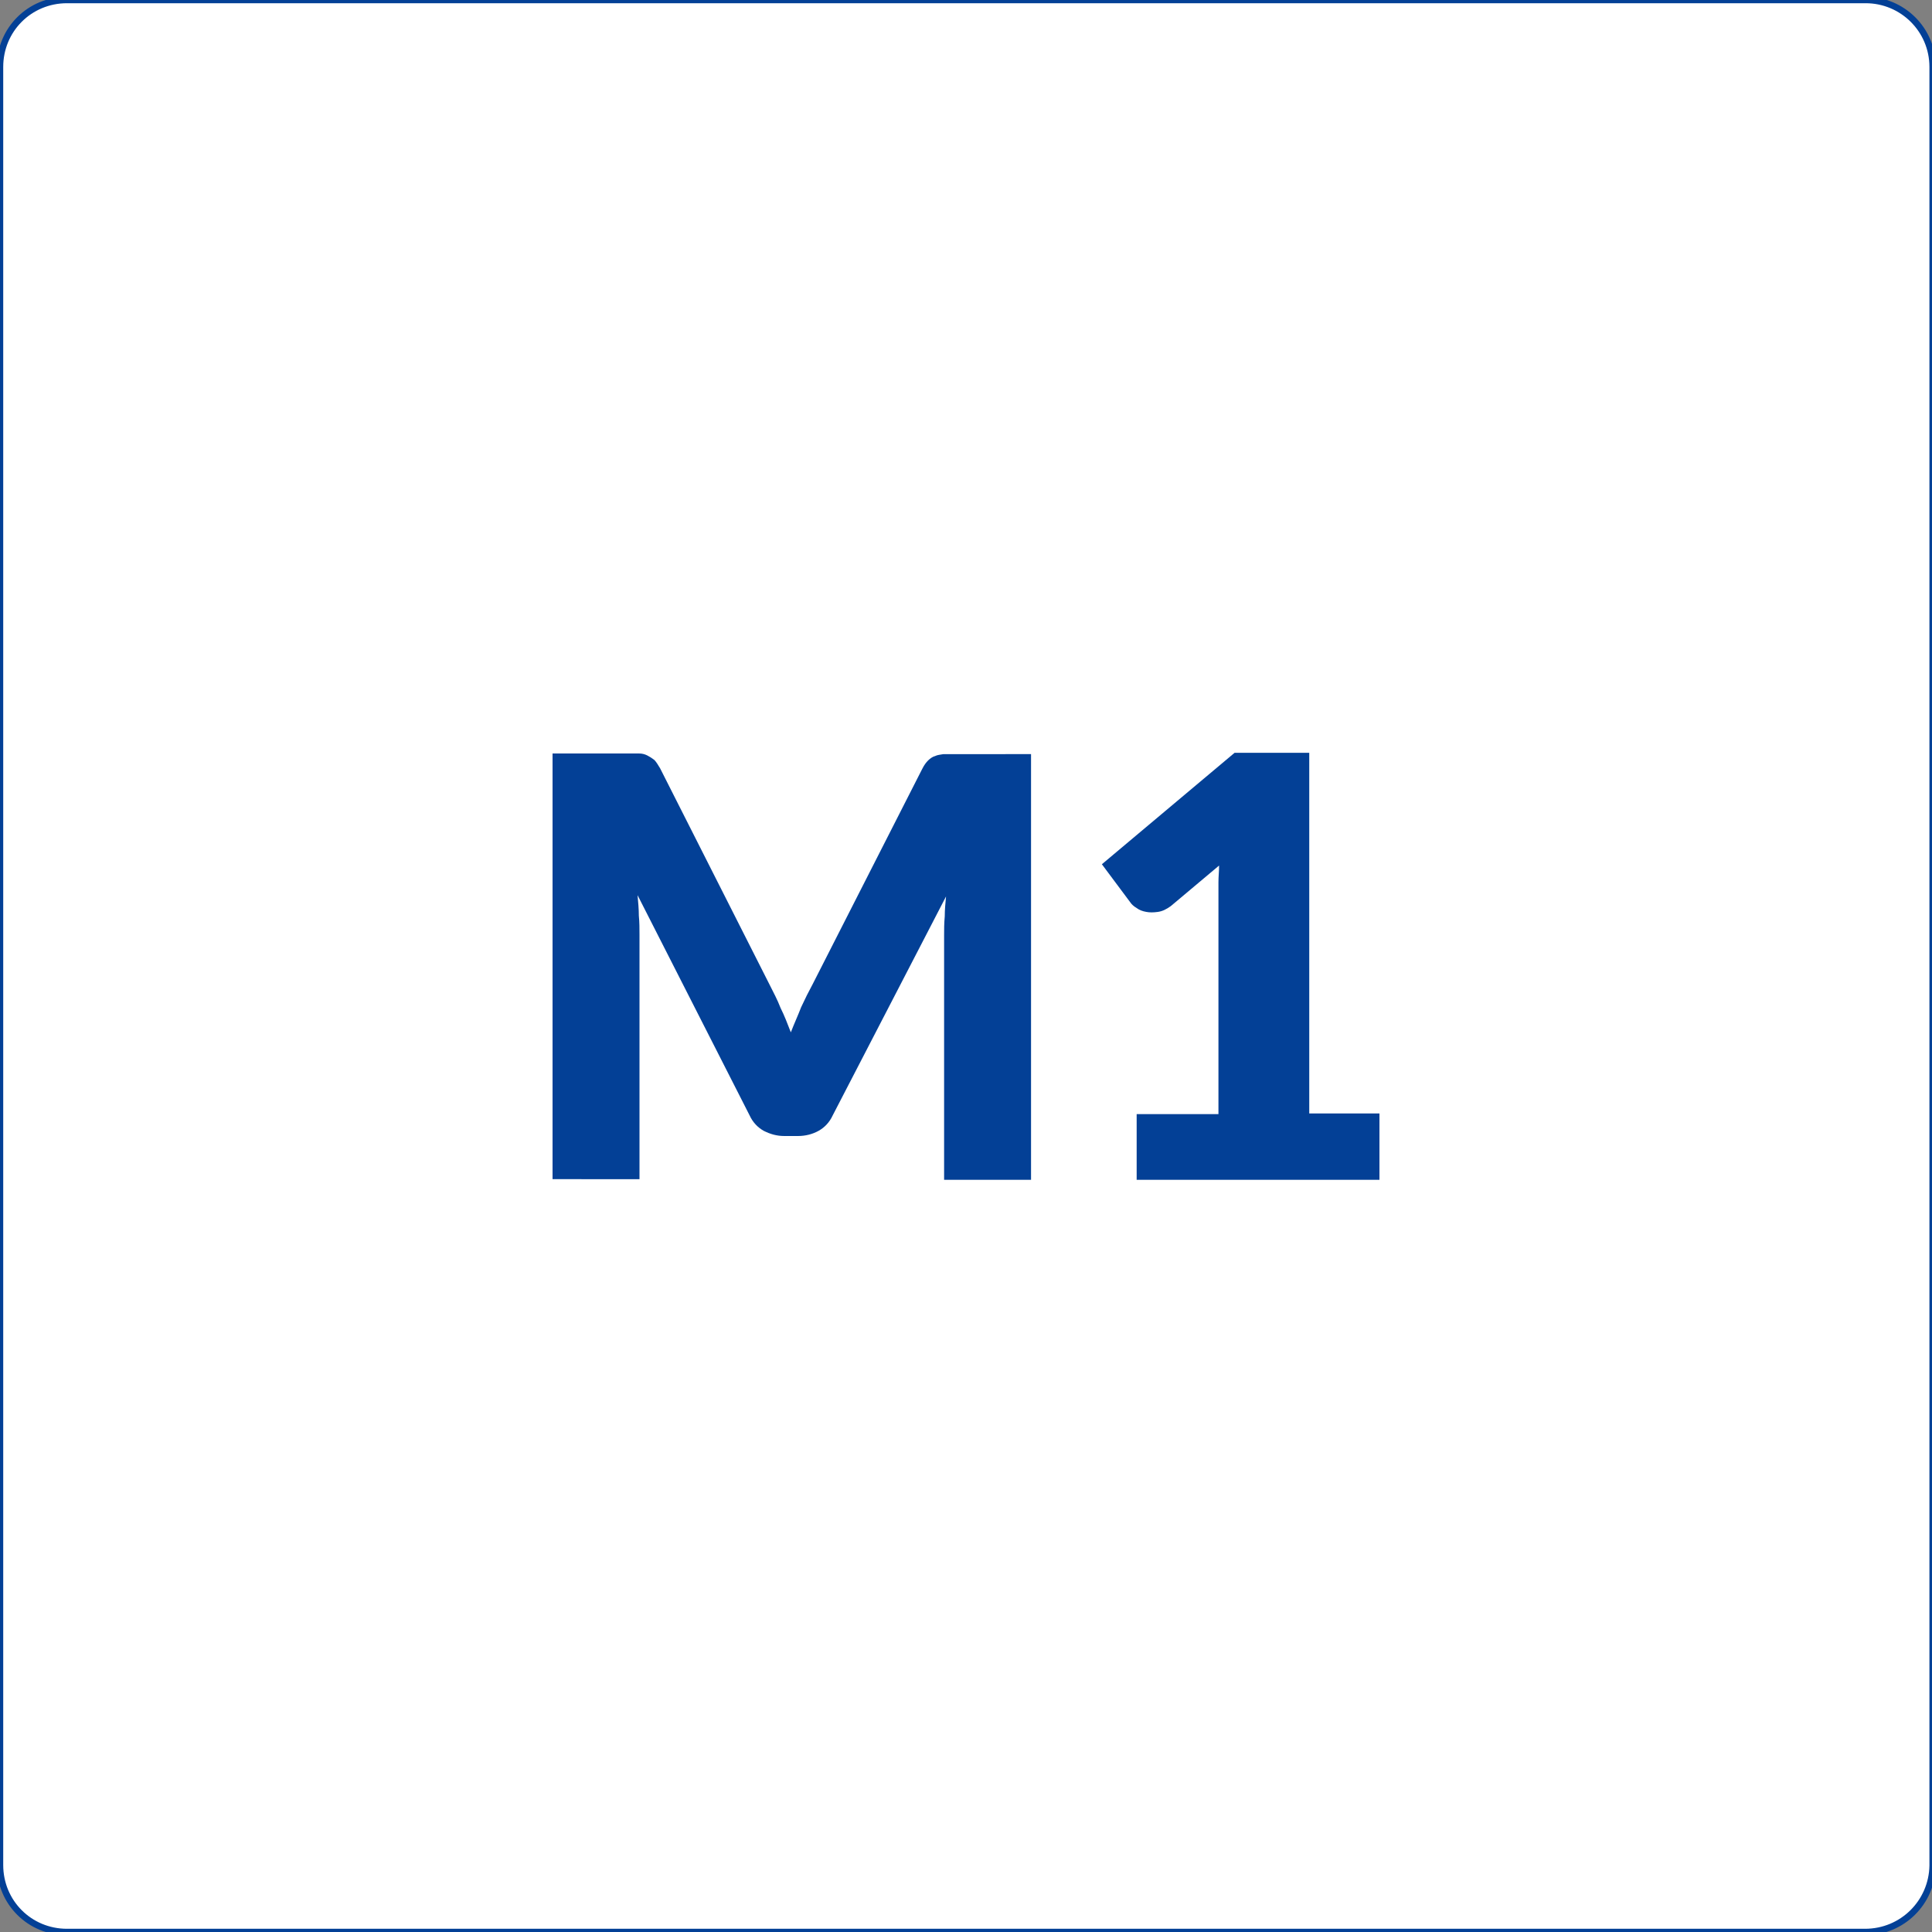 <svg xmlns="http://www.w3.org/2000/svg" xmlns:xlink="http://www.w3.org/1999/xlink" id="Layer_1" x="0px" y="0px" viewBox="0 0 300 300" style="enable-background:new 0 0 300 300;" xml:space="preserve"><rect x="0" y="0" width="300" height="300" fill="#808080" stroke="none"/><style type="text/css">	.st0{fill:#FFFFFF;stroke:#034096;stroke-miterlimit:10;}	.st1{fill:#034096;}</style><path class="st0" d="M289.6,300H10.4C4.6,300,0,295.4,0,289.6V10.4C0,4.6,4.6,0,10.4,0h279.3c5.7,0,10.4,4.6,10.4,10.4v279.3 C300,295.4,295.4,300,289.6,300z"></path><g>	<path class="st1" d="M160.1,117v66.2h-13.5v-38c0-0.9,0-1.8,0.1-2.9c0-1,0.1-2.1,0.2-3.1l-17.6,34c-0.5,1.1-1.3,1.9-2.2,2.4  c-0.9,0.5-2,0.8-3.2,0.8h-2.1c-1.2,0-2.2-0.3-3.2-0.8c-0.9-0.5-1.7-1.3-2.2-2.4L99,139c0.1,1.1,0.2,2.2,0.2,3.2  c0.1,1,0.1,2,0.1,2.9v38H85.8V117h11.7c0.7,0,1.2,0,1.7,0c0.5,0,0.9,0.1,1.3,0.3c0.4,0.2,0.7,0.4,1.1,0.7c0.3,0.3,0.6,0.8,0.9,1.3  l17,33.6c0.6,1.2,1.2,2.3,1.7,3.6c0.6,1.2,1.1,2.5,1.6,3.8c0.5-1.3,1.1-2.6,1.6-3.9c0.6-1.3,1.2-2.5,1.8-3.6l17-33.4  c0.3-0.6,0.6-1,0.9-1.3c0.3-0.3,0.7-0.6,1.1-0.7c0.4-0.2,0.8-0.2,1.3-0.3c0.5,0,1.1,0,1.7,0H160.1z"></path>	<path class="st1" d="M214.2,173v10.2h-37.7V173h12.7v-33.4c0-0.8,0-1.7,0-2.6s0.1-1.7,0.1-2.6l-7.5,6.3c-0.7,0.5-1.3,0.8-2,0.9  c-0.7,0.1-1.3,0.1-1.8,0c-0.6-0.1-1.1-0.3-1.5-0.6c-0.5-0.3-0.8-0.6-1-0.9l-4.4-5.9l20.6-17.3h11.6v56H214.2z"></path></g></svg>